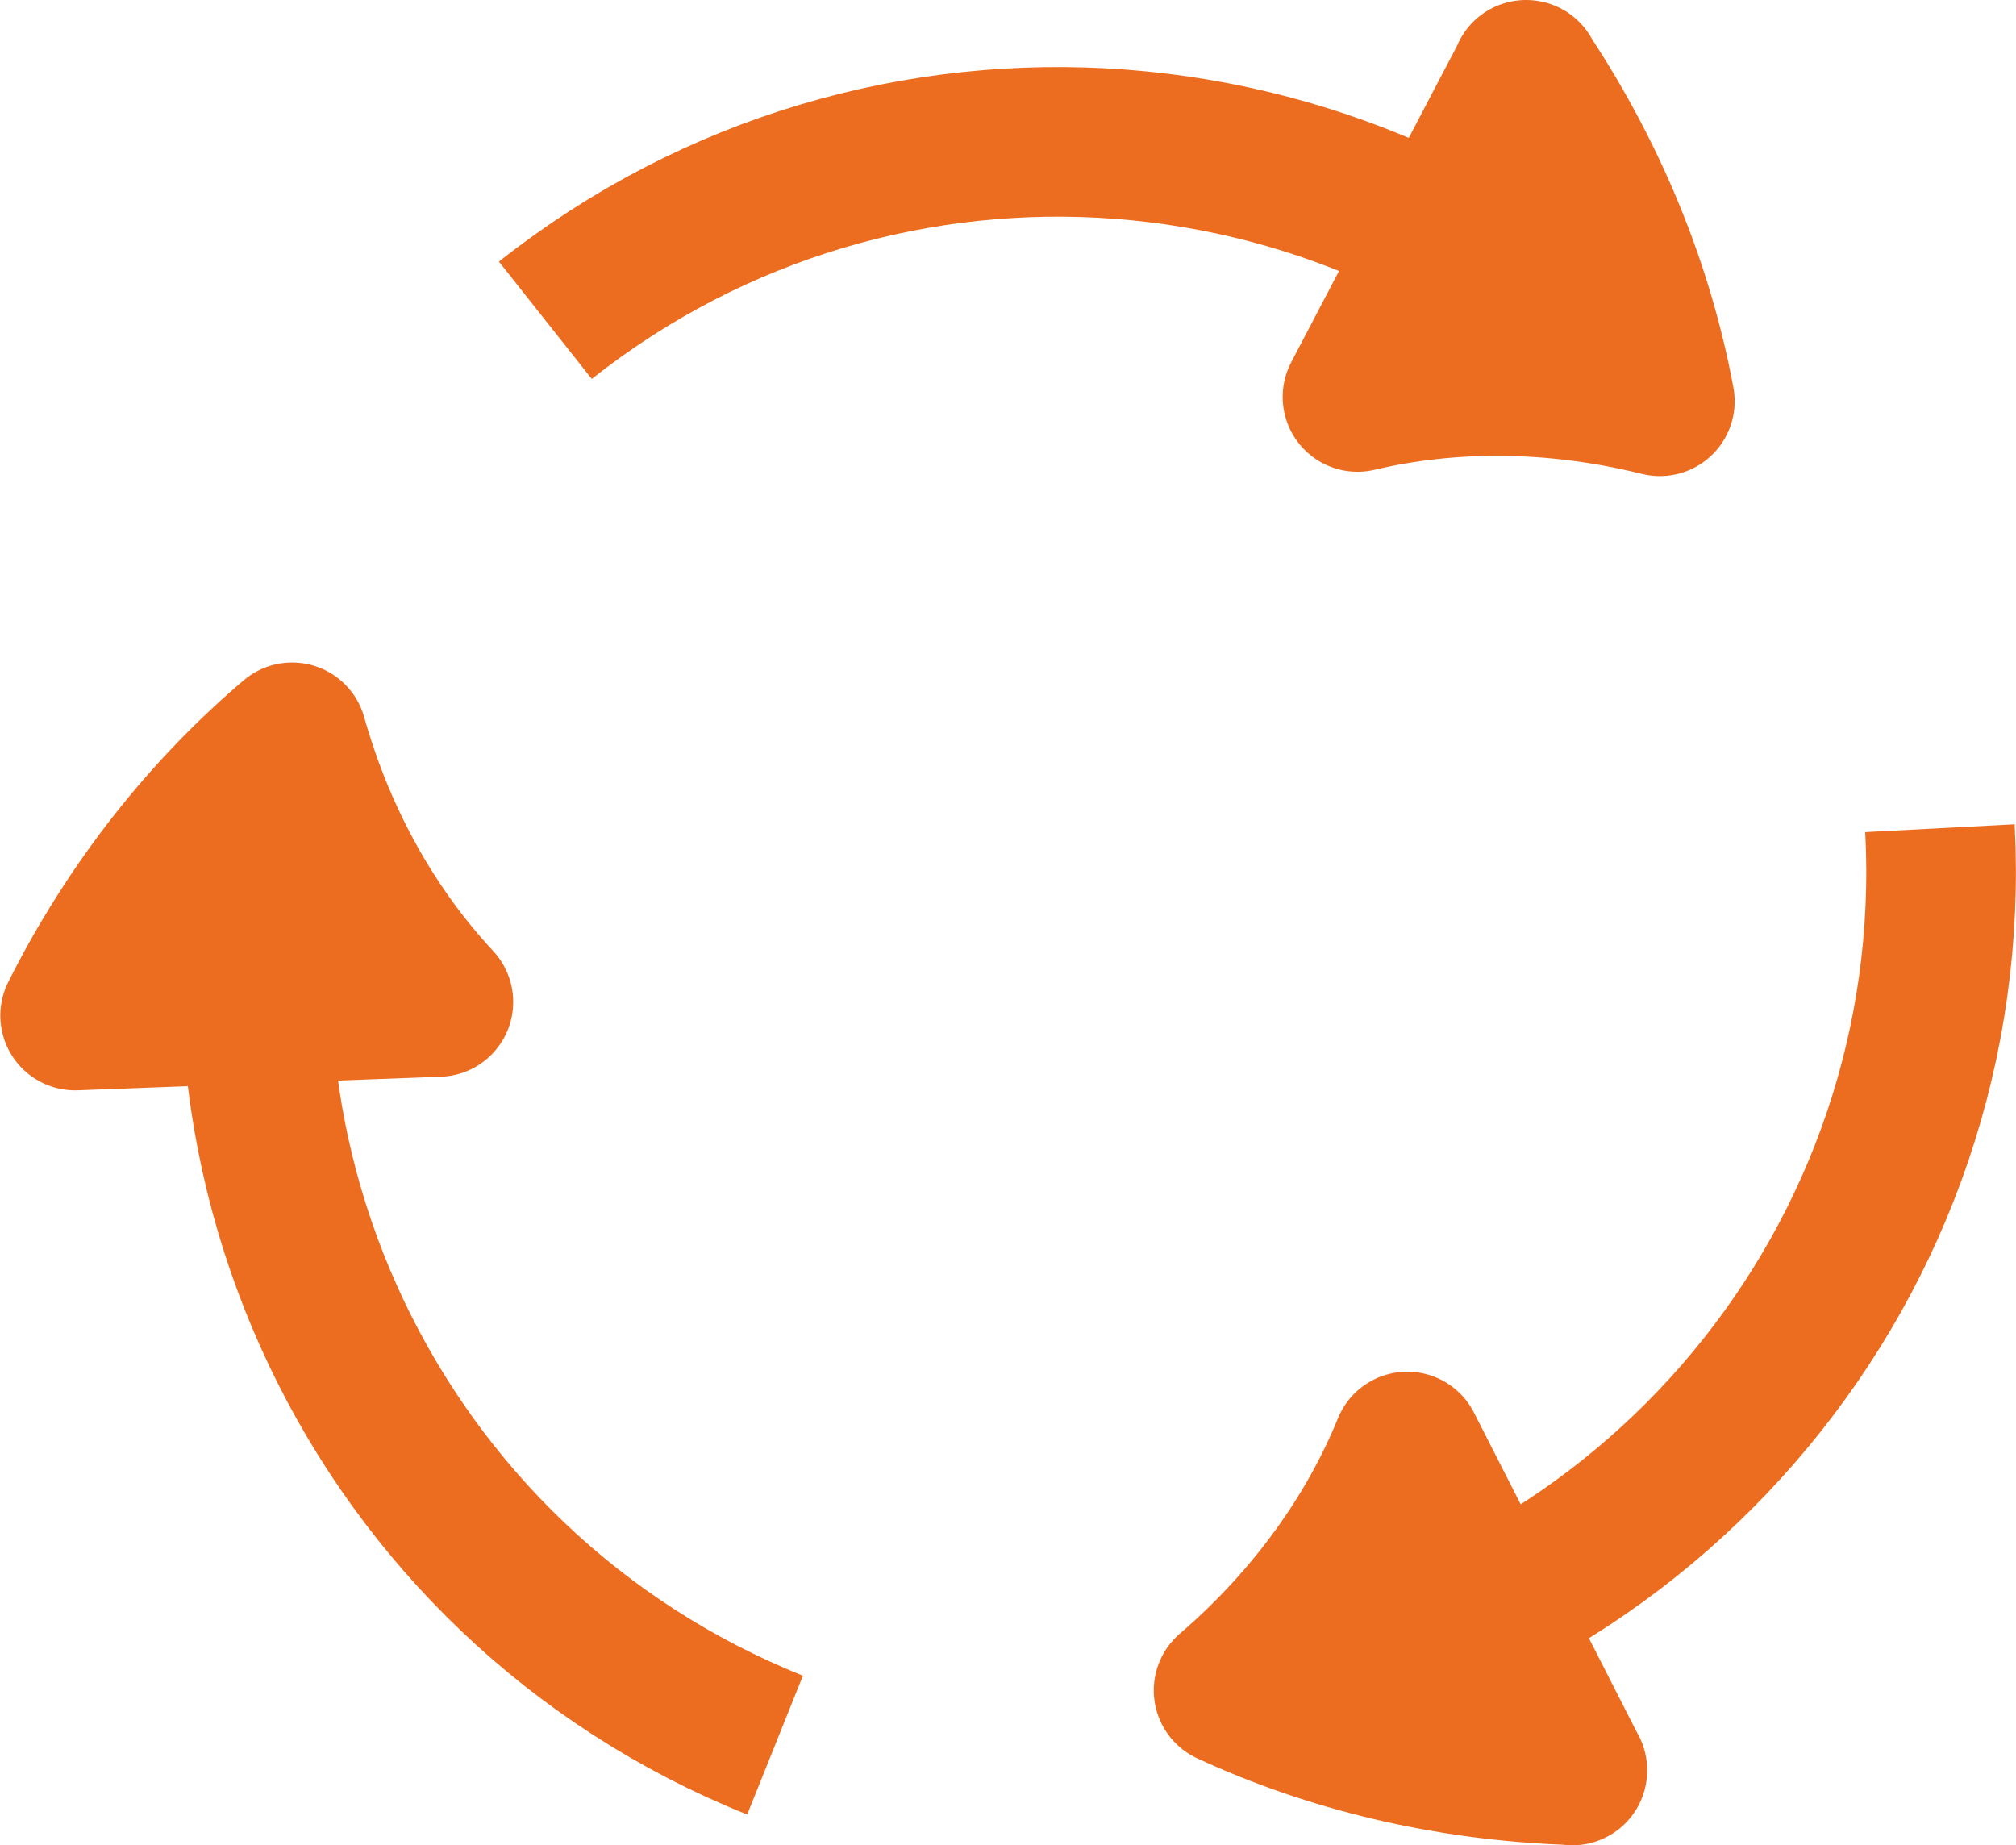 <?xml version="1.0" encoding="UTF-8"?>
<svg id="b" data-name="レイヤー 2" xmlns="http://www.w3.org/2000/svg" width="65.21" height="59.68" viewBox="0 0 65.21 59.68">
  <defs>
    <style>
      .d {
        fill: none;
        stroke: #ed6d20;
        stroke-linejoin: round;
        stroke-width: 4.84px;
      }
    </style>
  </defs>
  <g id="c" data-name="レイヤー 1">
    <g>
      <g>
        <path class="d" d="m17.64,10.36c10.97-8.68,26.64-7.38,36.05,2.63"/>
        <path class="d" d="m49.36,2.42c2.24,3.38,3.67,7,4.33,10.56-3.51-.87-6.86-.83-9.78-.14l5.46-10.42Z"/>
      </g>
      <g>
        <path class="d" d="m62.75,26.79c.73,13.97-9.4,26-23,27.89"/>
        <path class="d" d="m50.86,57.26c-4.05-.13-7.84-1.06-11.12-2.58,2.74-2.36,4.65-5.12,5.78-7.89l5.34,10.48Z"/>
      </g>
      <g>
        <path class="d" d="m25.07,56.45c-12.98-5.21-19.64-19.46-15.62-32.6"/>
        <path class="d" d="m14.18,32.41c-2.04-2.19-3.75-5.08-4.73-8.56-2.76,2.34-5.2,5.38-7.02,9l11.75-.44Z"/>
      </g>
    </g>
  </g>
</svg>